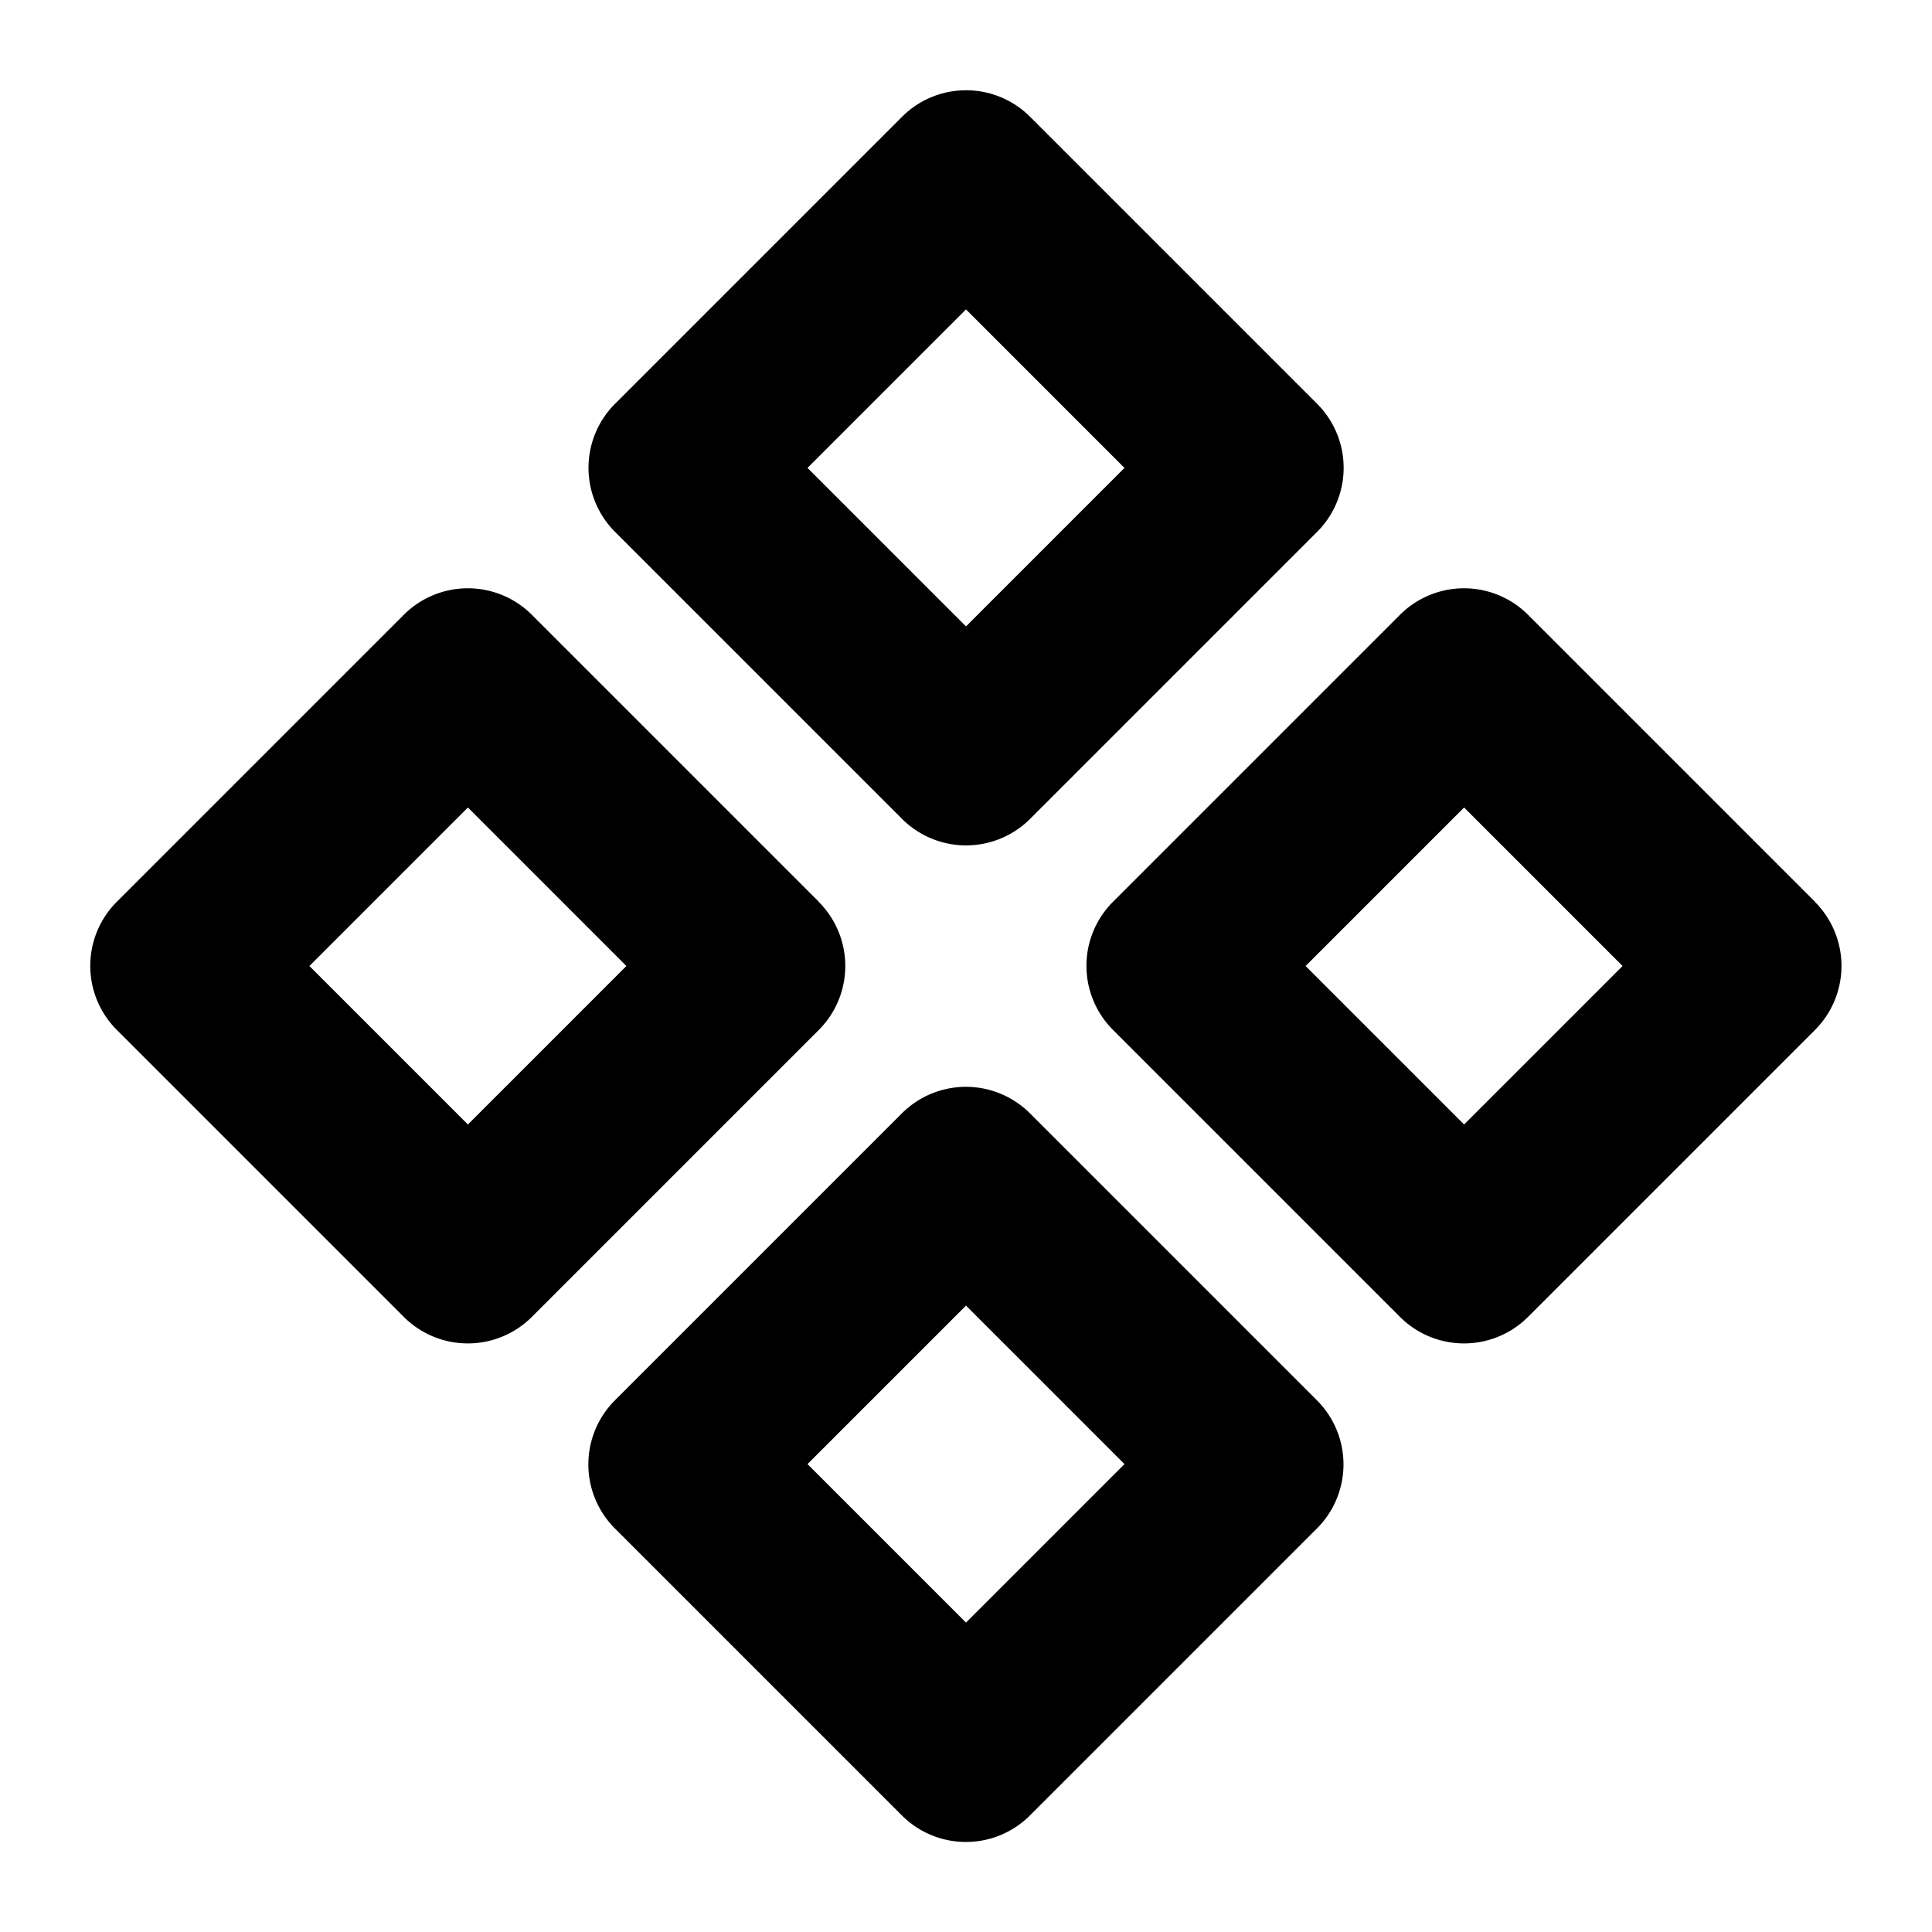 <svg xmlns="http://www.w3.org/2000/svg" viewBox="0 0 256 256" fill="currentColor"><path d="M119.51,108.49a12,12,0,0,0,17,0l38-38a12,12,0,0,0,0-17l-38-38a12,12,0,0,0-17,0l-38,38a12,12,0,0,0,0,17ZM128,41l21,21L128,83,107,62Zm8.49,106.54a12,12,0,0,0-17,0l-38,38a12,12,0,0,0,0,17l38,38a12,12,0,0,0,17,0l38-38a12,12,0,0,0,0-17ZM128,215l-21-21,21-21,21,21Zm-19.51-95.52-38-38a12,12,0,0,0-17,0l-38,38a12,12,0,0,0,0,17l38,38a12,12,0,0,0,17,0l38-38A12,12,0,0,0,108.49,119.51ZM62,149,41,128l21-21,21,21Zm178.49-29.52-38-38a12,12,0,0,0-17,0l-38,38a12,12,0,0,0,0,17l38,38a12,12,0,0,0,17,0l38-38A12,12,0,0,0,240.49,119.51ZM194,149l-21-21,21-21,21,21Z"/></svg>